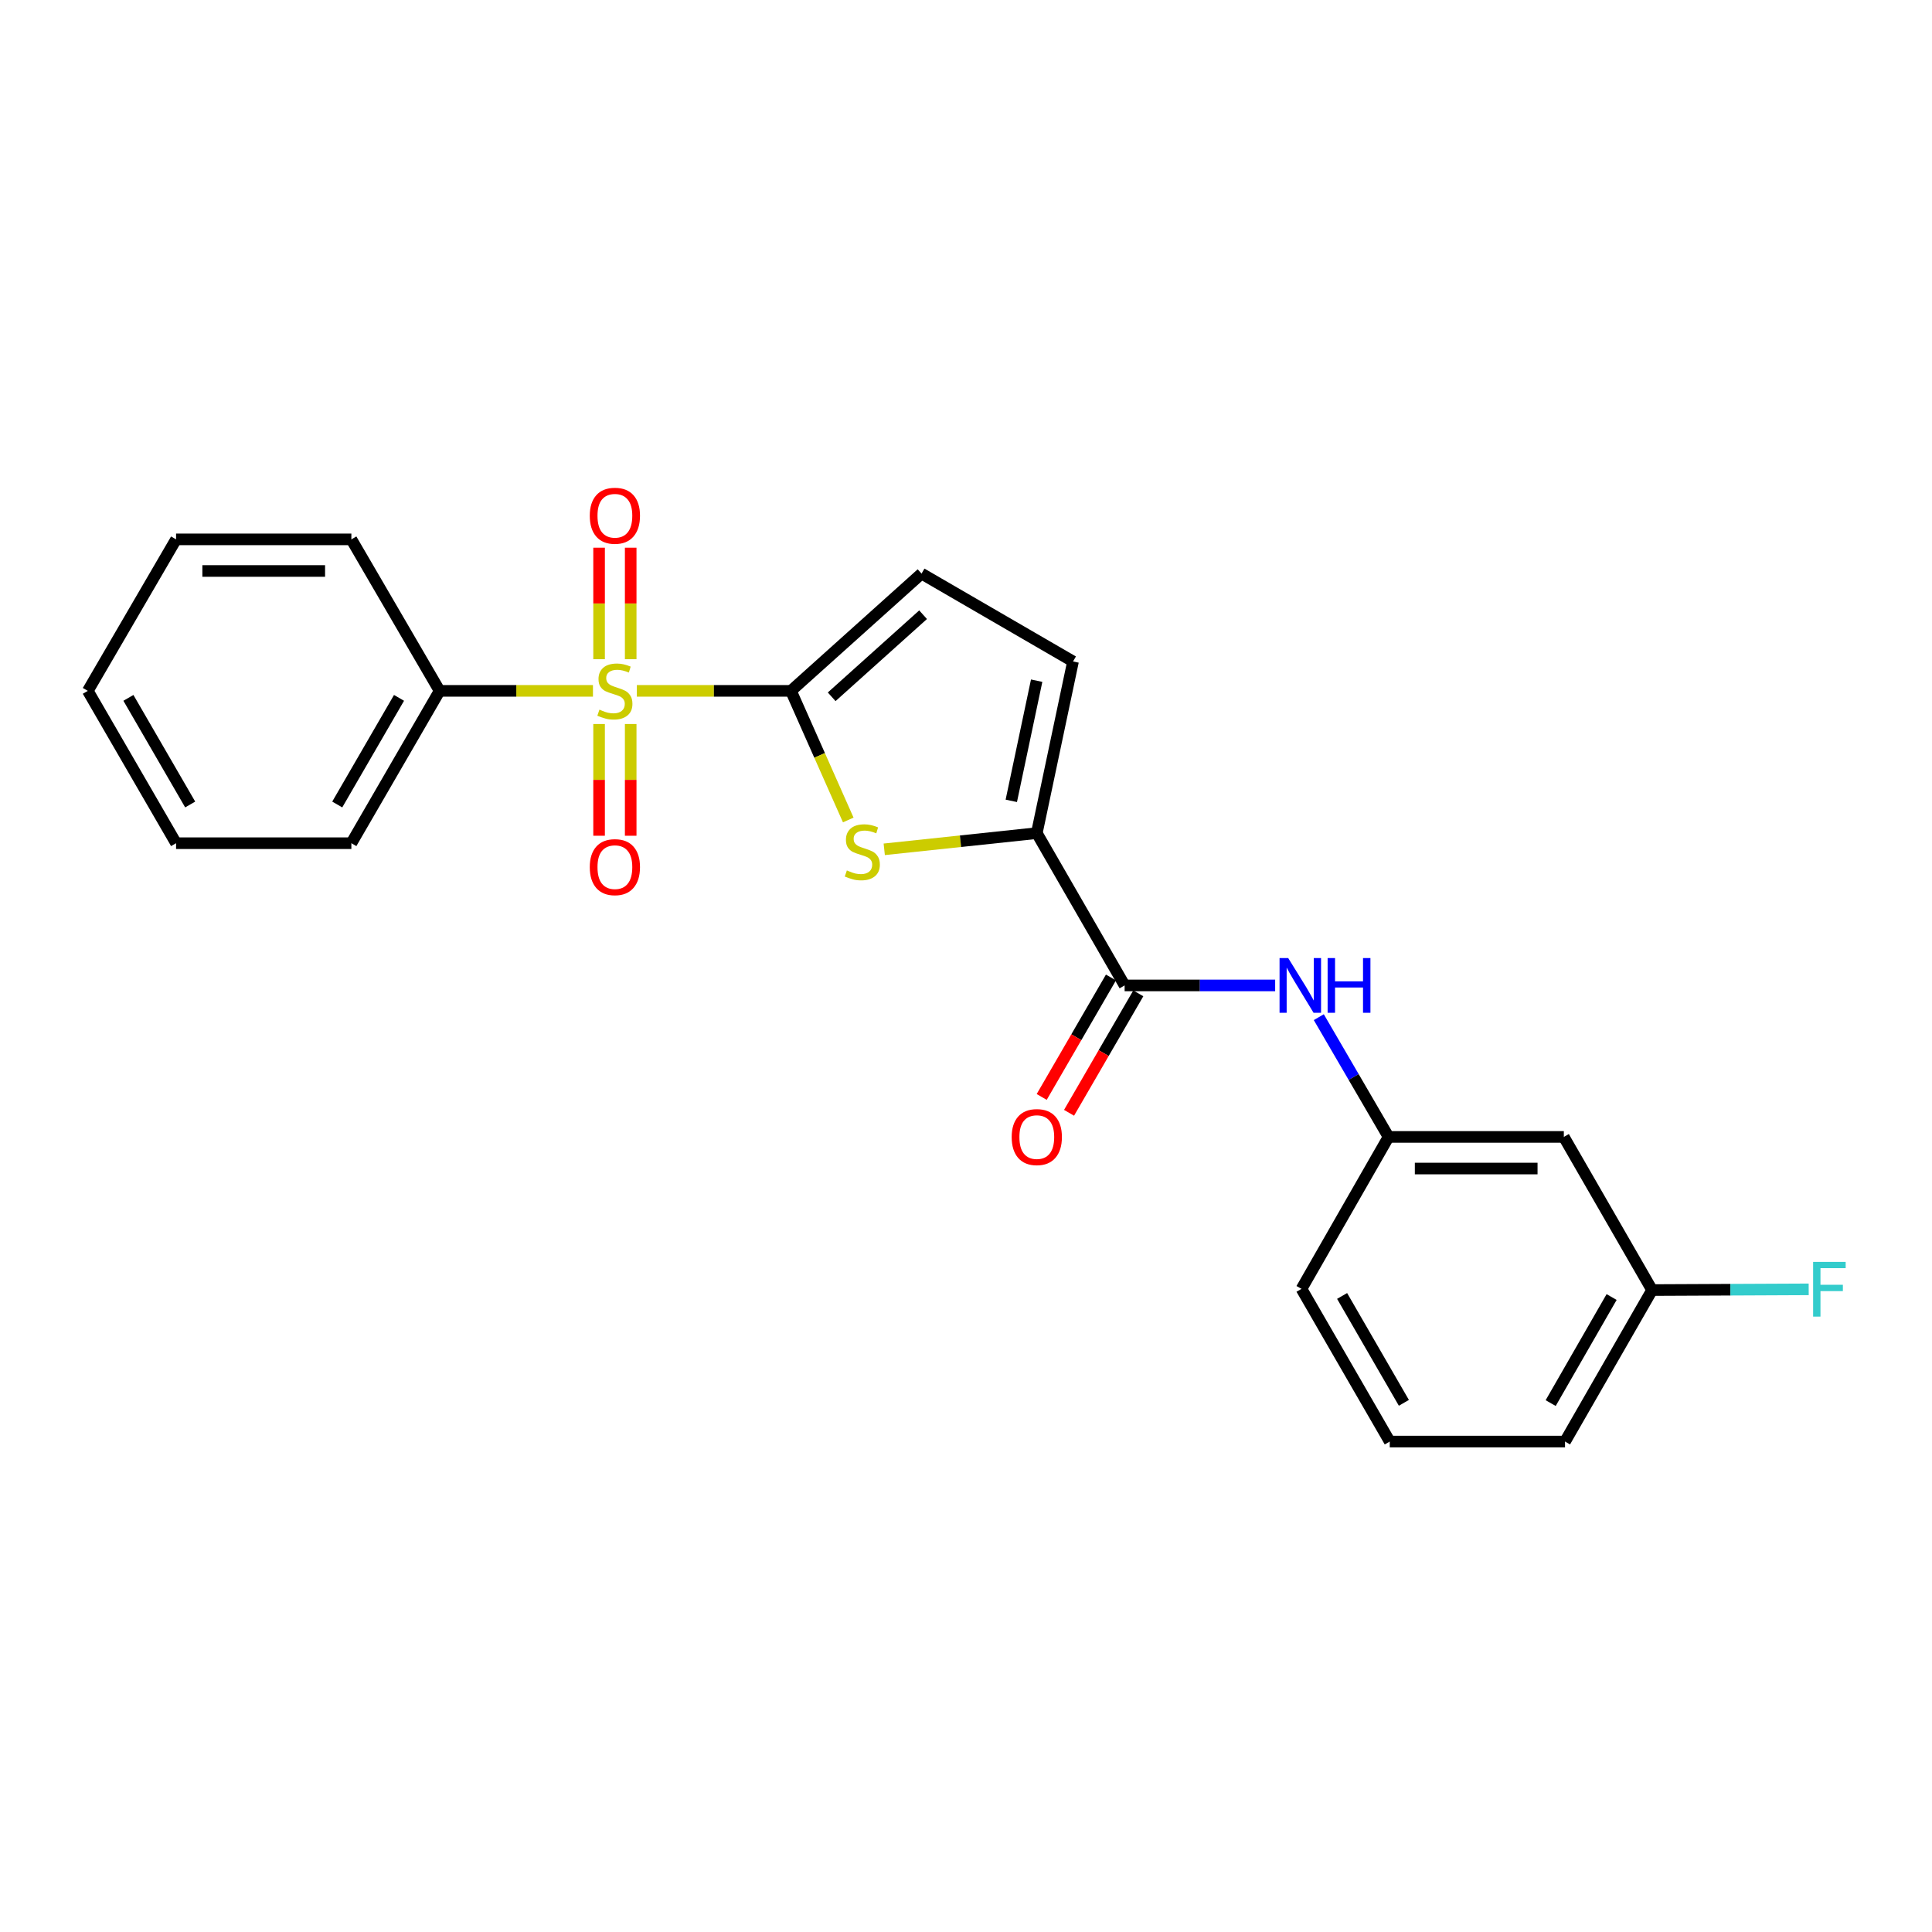 <?xml version='1.0' encoding='iso-8859-1'?>
<svg version='1.1' baseProfile='full'
              xmlns='http://www.w3.org/2000/svg'
                      xmlns:rdkit='http://www.rdkit.org/xml'
                      xmlns:xlink='http://www.w3.org/1999/xlink'
                  xml:space='preserve'
width='1000px' height='1000px' viewBox='0 0 1000 1000'>
<!-- END OF HEADER -->
<rect style='opacity:1.0;fill:#FFFFFF;stroke:none' width='1000' height='1000' x='0' y='0'> </rect>
<path class='bond-0' d='M 329.624,357.59 L 369.515,357.59' style='fill:none;fill-rule:evenodd;stroke:#CCCC00;stroke-width:6px;stroke-linecap:butt;stroke-linejoin:miter;stroke-opacity:1' />
<path class='bond-0' d='M 369.515,357.59 L 409.405,357.59' style='fill:none;fill-rule:evenodd;stroke:#000000;stroke-width:6px;stroke-linecap:butt;stroke-linejoin:miter;stroke-opacity:1' />
<path class='bond-7' d='M 326.447,341.202 L 326.447,312.345' style='fill:none;fill-rule:evenodd;stroke:#CCCC00;stroke-width:6px;stroke-linecap:butt;stroke-linejoin:miter;stroke-opacity:1' />
<path class='bond-7' d='M 326.447,312.345 L 326.447,283.487' style='fill:none;fill-rule:evenodd;stroke:#FF0000;stroke-width:6px;stroke-linecap:butt;stroke-linejoin:miter;stroke-opacity:1' />
<path class='bond-7' d='M 310.084,341.202 L 310.084,312.345' style='fill:none;fill-rule:evenodd;stroke:#CCCC00;stroke-width:6px;stroke-linecap:butt;stroke-linejoin:miter;stroke-opacity:1' />
<path class='bond-7' d='M 310.084,312.345 L 310.084,283.487' style='fill:none;fill-rule:evenodd;stroke:#FF0000;stroke-width:6px;stroke-linecap:butt;stroke-linejoin:miter;stroke-opacity:1' />
<path class='bond-8' d='M 310.084,374.749 L 310.084,403.664' style='fill:none;fill-rule:evenodd;stroke:#CCCC00;stroke-width:6px;stroke-linecap:butt;stroke-linejoin:miter;stroke-opacity:1' />
<path class='bond-8' d='M 310.084,403.664 L 310.084,432.578' style='fill:none;fill-rule:evenodd;stroke:#FF0000;stroke-width:6px;stroke-linecap:butt;stroke-linejoin:miter;stroke-opacity:1' />
<path class='bond-8' d='M 326.447,374.749 L 326.447,403.664' style='fill:none;fill-rule:evenodd;stroke:#CCCC00;stroke-width:6px;stroke-linecap:butt;stroke-linejoin:miter;stroke-opacity:1' />
<path class='bond-8' d='M 326.447,403.664 L 326.447,432.578' style='fill:none;fill-rule:evenodd;stroke:#FF0000;stroke-width:6px;stroke-linecap:butt;stroke-linejoin:miter;stroke-opacity:1' />
<path class='bond-9' d='M 306.917,357.59 L 267.231,357.59' style='fill:none;fill-rule:evenodd;stroke:#CCCC00;stroke-width:6px;stroke-linecap:butt;stroke-linejoin:miter;stroke-opacity:1' />
<path class='bond-9' d='M 267.231,357.59 L 227.544,357.59' style='fill:none;fill-rule:evenodd;stroke:#000000;stroke-width:6px;stroke-linecap:butt;stroke-linejoin:miter;stroke-opacity:1' />
<path class='bond-1' d='M 409.405,357.59 L 424.231,391.003' style='fill:none;fill-rule:evenodd;stroke:#000000;stroke-width:6px;stroke-linecap:butt;stroke-linejoin:miter;stroke-opacity:1' />
<path class='bond-1' d='M 424.231,391.003 L 439.056,424.416' style='fill:none;fill-rule:evenodd;stroke:#CCCC00;stroke-width:6px;stroke-linecap:butt;stroke-linejoin:miter;stroke-opacity:1' />
<path class='bond-4' d='M 409.405,357.59 L 476.992,296.894' style='fill:none;fill-rule:evenodd;stroke:#000000;stroke-width:6px;stroke-linecap:butt;stroke-linejoin:miter;stroke-opacity:1' />
<path class='bond-4' d='M 430.476,360.66 L 477.787,318.172' style='fill:none;fill-rule:evenodd;stroke:#000000;stroke-width:6px;stroke-linecap:butt;stroke-linejoin:miter;stroke-opacity:1' />
<path class='bond-2' d='M 457.681,439.607 L 497.162,435.415' style='fill:none;fill-rule:evenodd;stroke:#CCCC00;stroke-width:6px;stroke-linecap:butt;stroke-linejoin:miter;stroke-opacity:1' />
<path class='bond-2' d='M 497.162,435.415 L 536.643,431.222' style='fill:none;fill-rule:evenodd;stroke:#000000;stroke-width:6px;stroke-linecap:butt;stroke-linejoin:miter;stroke-opacity:1' />
<path class='bond-3' d='M 536.643,431.222 L 582.104,510.054' style='fill:none;fill-rule:evenodd;stroke:#000000;stroke-width:6px;stroke-linecap:butt;stroke-linejoin:miter;stroke-opacity:1' />
<path class='bond-23' d='M 536.643,431.222 L 555.397,342.373' style='fill:none;fill-rule:evenodd;stroke:#000000;stroke-width:6px;stroke-linecap:butt;stroke-linejoin:miter;stroke-opacity:1' />
<path class='bond-23' d='M 523.446,414.516 L 536.574,352.321' style='fill:none;fill-rule:evenodd;stroke:#000000;stroke-width:6px;stroke-linecap:butt;stroke-linejoin:miter;stroke-opacity:1' />
<path class='bond-6' d='M 582.104,510.054 L 621.063,510.054' style='fill:none;fill-rule:evenodd;stroke:#000000;stroke-width:6px;stroke-linecap:butt;stroke-linejoin:miter;stroke-opacity:1' />
<path class='bond-6' d='M 621.063,510.054 L 660.022,510.054' style='fill:none;fill-rule:evenodd;stroke:#0000FF;stroke-width:6px;stroke-linecap:butt;stroke-linejoin:miter;stroke-opacity:1' />
<path class='bond-11' d='M 575.026,505.95 L 557.104,536.864' style='fill:none;fill-rule:evenodd;stroke:#000000;stroke-width:6px;stroke-linecap:butt;stroke-linejoin:miter;stroke-opacity:1' />
<path class='bond-11' d='M 557.104,536.864 L 539.181,567.778' style='fill:none;fill-rule:evenodd;stroke:#FF0000;stroke-width:6px;stroke-linecap:butt;stroke-linejoin:miter;stroke-opacity:1' />
<path class='bond-11' d='M 589.182,514.157 L 571.26,545.071' style='fill:none;fill-rule:evenodd;stroke:#000000;stroke-width:6px;stroke-linecap:butt;stroke-linejoin:miter;stroke-opacity:1' />
<path class='bond-11' d='M 571.26,545.071 L 553.337,575.985' style='fill:none;fill-rule:evenodd;stroke:#FF0000;stroke-width:6px;stroke-linecap:butt;stroke-linejoin:miter;stroke-opacity:1' />
<path class='bond-5' d='M 476.992,296.894 L 555.397,342.373' style='fill:none;fill-rule:evenodd;stroke:#000000;stroke-width:6px;stroke-linecap:butt;stroke-linejoin:miter;stroke-opacity:1' />
<path class='bond-10' d='M 682.606,526.483 L 700.66,557.475' style='fill:none;fill-rule:evenodd;stroke:#0000FF;stroke-width:6px;stroke-linecap:butt;stroke-linejoin:miter;stroke-opacity:1' />
<path class='bond-10' d='M 700.66,557.475 L 718.714,588.467' style='fill:none;fill-rule:evenodd;stroke:#000000;stroke-width:6px;stroke-linecap:butt;stroke-linejoin:miter;stroke-opacity:1' />
<path class='bond-17' d='M 227.544,357.59 L 181.865,436.44' style='fill:none;fill-rule:evenodd;stroke:#000000;stroke-width:6px;stroke-linecap:butt;stroke-linejoin:miter;stroke-opacity:1' />
<path class='bond-17' d='M 206.533,361.216 L 174.558,416.41' style='fill:none;fill-rule:evenodd;stroke:#000000;stroke-width:6px;stroke-linecap:butt;stroke-linejoin:miter;stroke-opacity:1' />
<path class='bond-18' d='M 227.544,357.59 L 181.865,279.177' style='fill:none;fill-rule:evenodd;stroke:#000000;stroke-width:6px;stroke-linecap:butt;stroke-linejoin:miter;stroke-opacity:1' />
<path class='bond-12' d='M 718.714,588.467 L 809.436,588.467' style='fill:none;fill-rule:evenodd;stroke:#000000;stroke-width:6px;stroke-linecap:butt;stroke-linejoin:miter;stroke-opacity:1' />
<path class='bond-12' d='M 732.322,604.83 L 795.828,604.83' style='fill:none;fill-rule:evenodd;stroke:#000000;stroke-width:6px;stroke-linecap:butt;stroke-linejoin:miter;stroke-opacity:1' />
<path class='bond-16' d='M 718.714,588.467 L 673.653,667.117' style='fill:none;fill-rule:evenodd;stroke:#000000;stroke-width:6px;stroke-linecap:butt;stroke-linejoin:miter;stroke-opacity:1' />
<path class='bond-13' d='M 809.436,588.467 L 855.115,667.735' style='fill:none;fill-rule:evenodd;stroke:#000000;stroke-width:6px;stroke-linecap:butt;stroke-linejoin:miter;stroke-opacity:1' />
<path class='bond-14' d='M 855.115,667.735 L 895.646,667.551' style='fill:none;fill-rule:evenodd;stroke:#000000;stroke-width:6px;stroke-linecap:butt;stroke-linejoin:miter;stroke-opacity:1' />
<path class='bond-14' d='M 895.646,667.551 L 936.177,667.366' style='fill:none;fill-rule:evenodd;stroke:#33CCCC;stroke-width:6px;stroke-linecap:butt;stroke-linejoin:miter;stroke-opacity:1' />
<path class='bond-25' d='M 855.115,667.735 L 810.054,746.149' style='fill:none;fill-rule:evenodd;stroke:#000000;stroke-width:6px;stroke-linecap:butt;stroke-linejoin:miter;stroke-opacity:1' />
<path class='bond-25' d='M 834.169,671.345 L 802.626,726.234' style='fill:none;fill-rule:evenodd;stroke:#000000;stroke-width:6px;stroke-linecap:butt;stroke-linejoin:miter;stroke-opacity:1' />
<path class='bond-15' d='M 719.332,746.149 L 673.653,667.117' style='fill:none;fill-rule:evenodd;stroke:#000000;stroke-width:6px;stroke-linecap:butt;stroke-linejoin:miter;stroke-opacity:1' />
<path class='bond-15' d='M 726.647,726.106 L 694.672,670.784' style='fill:none;fill-rule:evenodd;stroke:#000000;stroke-width:6px;stroke-linecap:butt;stroke-linejoin:miter;stroke-opacity:1' />
<path class='bond-19' d='M 719.332,746.149 L 810.054,746.149' style='fill:none;fill-rule:evenodd;stroke:#000000;stroke-width:6px;stroke-linecap:butt;stroke-linejoin:miter;stroke-opacity:1' />
<path class='bond-21' d='M 181.865,436.44 L 91.134,436.44' style='fill:none;fill-rule:evenodd;stroke:#000000;stroke-width:6px;stroke-linecap:butt;stroke-linejoin:miter;stroke-opacity:1' />
<path class='bond-20' d='M 181.865,279.177 L 91.134,279.177' style='fill:none;fill-rule:evenodd;stroke:#000000;stroke-width:6px;stroke-linecap:butt;stroke-linejoin:miter;stroke-opacity:1' />
<path class='bond-20' d='M 168.255,295.539 L 104.743,295.539' style='fill:none;fill-rule:evenodd;stroke:#000000;stroke-width:6px;stroke-linecap:butt;stroke-linejoin:miter;stroke-opacity:1' />
<path class='bond-22' d='M 91.134,279.177 L 45.455,357.59' style='fill:none;fill-rule:evenodd;stroke:#000000;stroke-width:6px;stroke-linecap:butt;stroke-linejoin:miter;stroke-opacity:1' />
<path class='bond-24' d='M 91.134,436.44 L 45.455,357.59' style='fill:none;fill-rule:evenodd;stroke:#000000;stroke-width:6px;stroke-linecap:butt;stroke-linejoin:miter;stroke-opacity:1' />
<path class='bond-24' d='M 98.44,416.41 L 66.465,361.216' style='fill:none;fill-rule:evenodd;stroke:#000000;stroke-width:6px;stroke-linecap:butt;stroke-linejoin:miter;stroke-opacity:1' />
<path  class='atom-0' d='M 310.265 367.31
Q 310.585 367.43, 311.905 367.99
Q 313.225 368.55, 314.665 368.91
Q 316.145 369.23, 317.585 369.23
Q 320.265 369.23, 321.825 367.95
Q 323.385 366.63, 323.385 364.35
Q 323.385 362.79, 322.585 361.83
Q 321.825 360.87, 320.625 360.35
Q 319.425 359.83, 317.425 359.23
Q 314.905 358.47, 313.385 357.75
Q 311.905 357.03, 310.825 355.51
Q 309.785 353.99, 309.785 351.43
Q 309.785 347.87, 312.185 345.67
Q 314.625 343.47, 319.425 343.47
Q 322.705 343.47, 326.425 345.03
L 325.505 348.11
Q 322.105 346.71, 319.545 346.71
Q 316.785 346.71, 315.265 347.87
Q 313.745 348.99, 313.785 350.95
Q 313.785 352.47, 314.545 353.39
Q 315.345 354.31, 316.465 354.83
Q 317.625 355.35, 319.545 355.95
Q 322.105 356.75, 323.625 357.55
Q 325.145 358.35, 326.225 359.99
Q 327.345 361.59, 327.345 364.35
Q 327.345 368.27, 324.705 370.39
Q 322.105 372.47, 317.745 372.47
Q 315.225 372.47, 313.305 371.91
Q 311.425 371.39, 309.185 370.47
L 310.265 367.31
' fill='#CCCC00'/>
<path  class='atom-2' d='M 438.331 450.533
Q 438.651 450.653, 439.971 451.213
Q 441.291 451.773, 442.731 452.133
Q 444.211 452.453, 445.651 452.453
Q 448.331 452.453, 449.891 451.173
Q 451.451 449.853, 451.451 447.573
Q 451.451 446.013, 450.651 445.053
Q 449.891 444.093, 448.691 443.573
Q 447.491 443.053, 445.491 442.453
Q 442.971 441.693, 441.451 440.973
Q 439.971 440.253, 438.891 438.733
Q 437.851 437.213, 437.851 434.653
Q 437.851 431.093, 440.251 428.893
Q 442.691 426.693, 447.491 426.693
Q 450.771 426.693, 454.491 428.253
L 453.571 431.333
Q 450.171 429.933, 447.611 429.933
Q 444.851 429.933, 443.331 431.093
Q 441.811 432.213, 441.851 434.173
Q 441.851 435.693, 442.611 436.613
Q 443.411 437.533, 444.531 438.053
Q 445.691 438.573, 447.611 439.173
Q 450.171 439.973, 451.691 440.773
Q 453.211 441.573, 454.291 443.213
Q 455.411 444.813, 455.411 447.573
Q 455.411 451.493, 452.771 453.613
Q 450.171 455.693, 445.811 455.693
Q 443.291 455.693, 441.371 455.133
Q 439.491 454.613, 437.251 453.693
L 438.331 450.533
' fill='#CCCC00'/>
<path  class='atom-7' d='M 666.775 495.894
L 676.055 510.894
Q 676.975 512.374, 678.455 515.054
Q 679.935 517.734, 680.015 517.894
L 680.015 495.894
L 683.775 495.894
L 683.775 524.214
L 679.895 524.214
L 669.935 507.814
Q 668.775 505.894, 667.535 503.694
Q 666.335 501.494, 665.975 500.814
L 665.975 524.214
L 662.295 524.214
L 662.295 495.894
L 666.775 495.894
' fill='#0000FF'/>
<path  class='atom-7' d='M 687.175 495.894
L 691.015 495.894
L 691.015 507.934
L 705.495 507.934
L 705.495 495.894
L 709.335 495.894
L 709.335 524.214
L 705.495 524.214
L 705.495 511.134
L 691.015 511.134
L 691.015 524.214
L 687.175 524.214
L 687.175 495.894
' fill='#0000FF'/>
<path  class='atom-8' d='M 305.265 266.948
Q 305.265 260.148, 308.625 256.348
Q 311.985 252.548, 318.265 252.548
Q 324.545 252.548, 327.905 256.348
Q 331.265 260.148, 331.265 266.948
Q 331.265 273.828, 327.865 277.748
Q 324.465 281.628, 318.265 281.628
Q 312.025 281.628, 308.625 277.748
Q 305.265 273.868, 305.265 266.948
M 318.265 278.428
Q 322.585 278.428, 324.905 275.548
Q 327.265 272.628, 327.265 266.948
Q 327.265 261.388, 324.905 258.588
Q 322.585 255.748, 318.265 255.748
Q 313.945 255.748, 311.585 258.548
Q 309.265 261.348, 309.265 266.948
Q 309.265 272.668, 311.585 275.548
Q 313.945 278.428, 318.265 278.428
' fill='#FF0000'/>
<path  class='atom-9' d='M 305.265 448.828
Q 305.265 442.028, 308.625 438.228
Q 311.985 434.428, 318.265 434.428
Q 324.545 434.428, 327.905 438.228
Q 331.265 442.028, 331.265 448.828
Q 331.265 455.708, 327.865 459.628
Q 324.465 463.508, 318.265 463.508
Q 312.025 463.508, 308.625 459.628
Q 305.265 455.748, 305.265 448.828
M 318.265 460.308
Q 322.585 460.308, 324.905 457.428
Q 327.265 454.508, 327.265 448.828
Q 327.265 443.268, 324.905 440.468
Q 322.585 437.628, 318.265 437.628
Q 313.945 437.628, 311.585 440.428
Q 309.265 443.228, 309.265 448.828
Q 309.265 454.548, 311.585 457.428
Q 313.945 460.308, 318.265 460.308
' fill='#FF0000'/>
<path  class='atom-12' d='M 523.643 588.547
Q 523.643 581.747, 527.003 577.947
Q 530.363 574.147, 536.643 574.147
Q 542.923 574.147, 546.283 577.947
Q 549.643 581.747, 549.643 588.547
Q 549.643 595.427, 546.243 599.347
Q 542.843 603.227, 536.643 603.227
Q 530.403 603.227, 527.003 599.347
Q 523.643 595.467, 523.643 588.547
M 536.643 600.027
Q 540.963 600.027, 543.283 597.147
Q 545.643 594.227, 545.643 588.547
Q 545.643 582.987, 543.283 580.187
Q 540.963 577.347, 536.643 577.347
Q 532.323 577.347, 529.963 580.147
Q 527.643 582.947, 527.643 588.547
Q 527.643 594.267, 529.963 597.147
Q 532.323 600.027, 536.643 600.027
' fill='#FF0000'/>
<path  class='atom-15' d='M 938.471 653.157
L 955.311 653.157
L 955.311 656.397
L 942.271 656.397
L 942.271 664.997
L 953.871 664.997
L 953.871 668.277
L 942.271 668.277
L 942.271 681.477
L 938.471 681.477
L 938.471 653.157
' fill='#33CCCC'/>
</svg>
